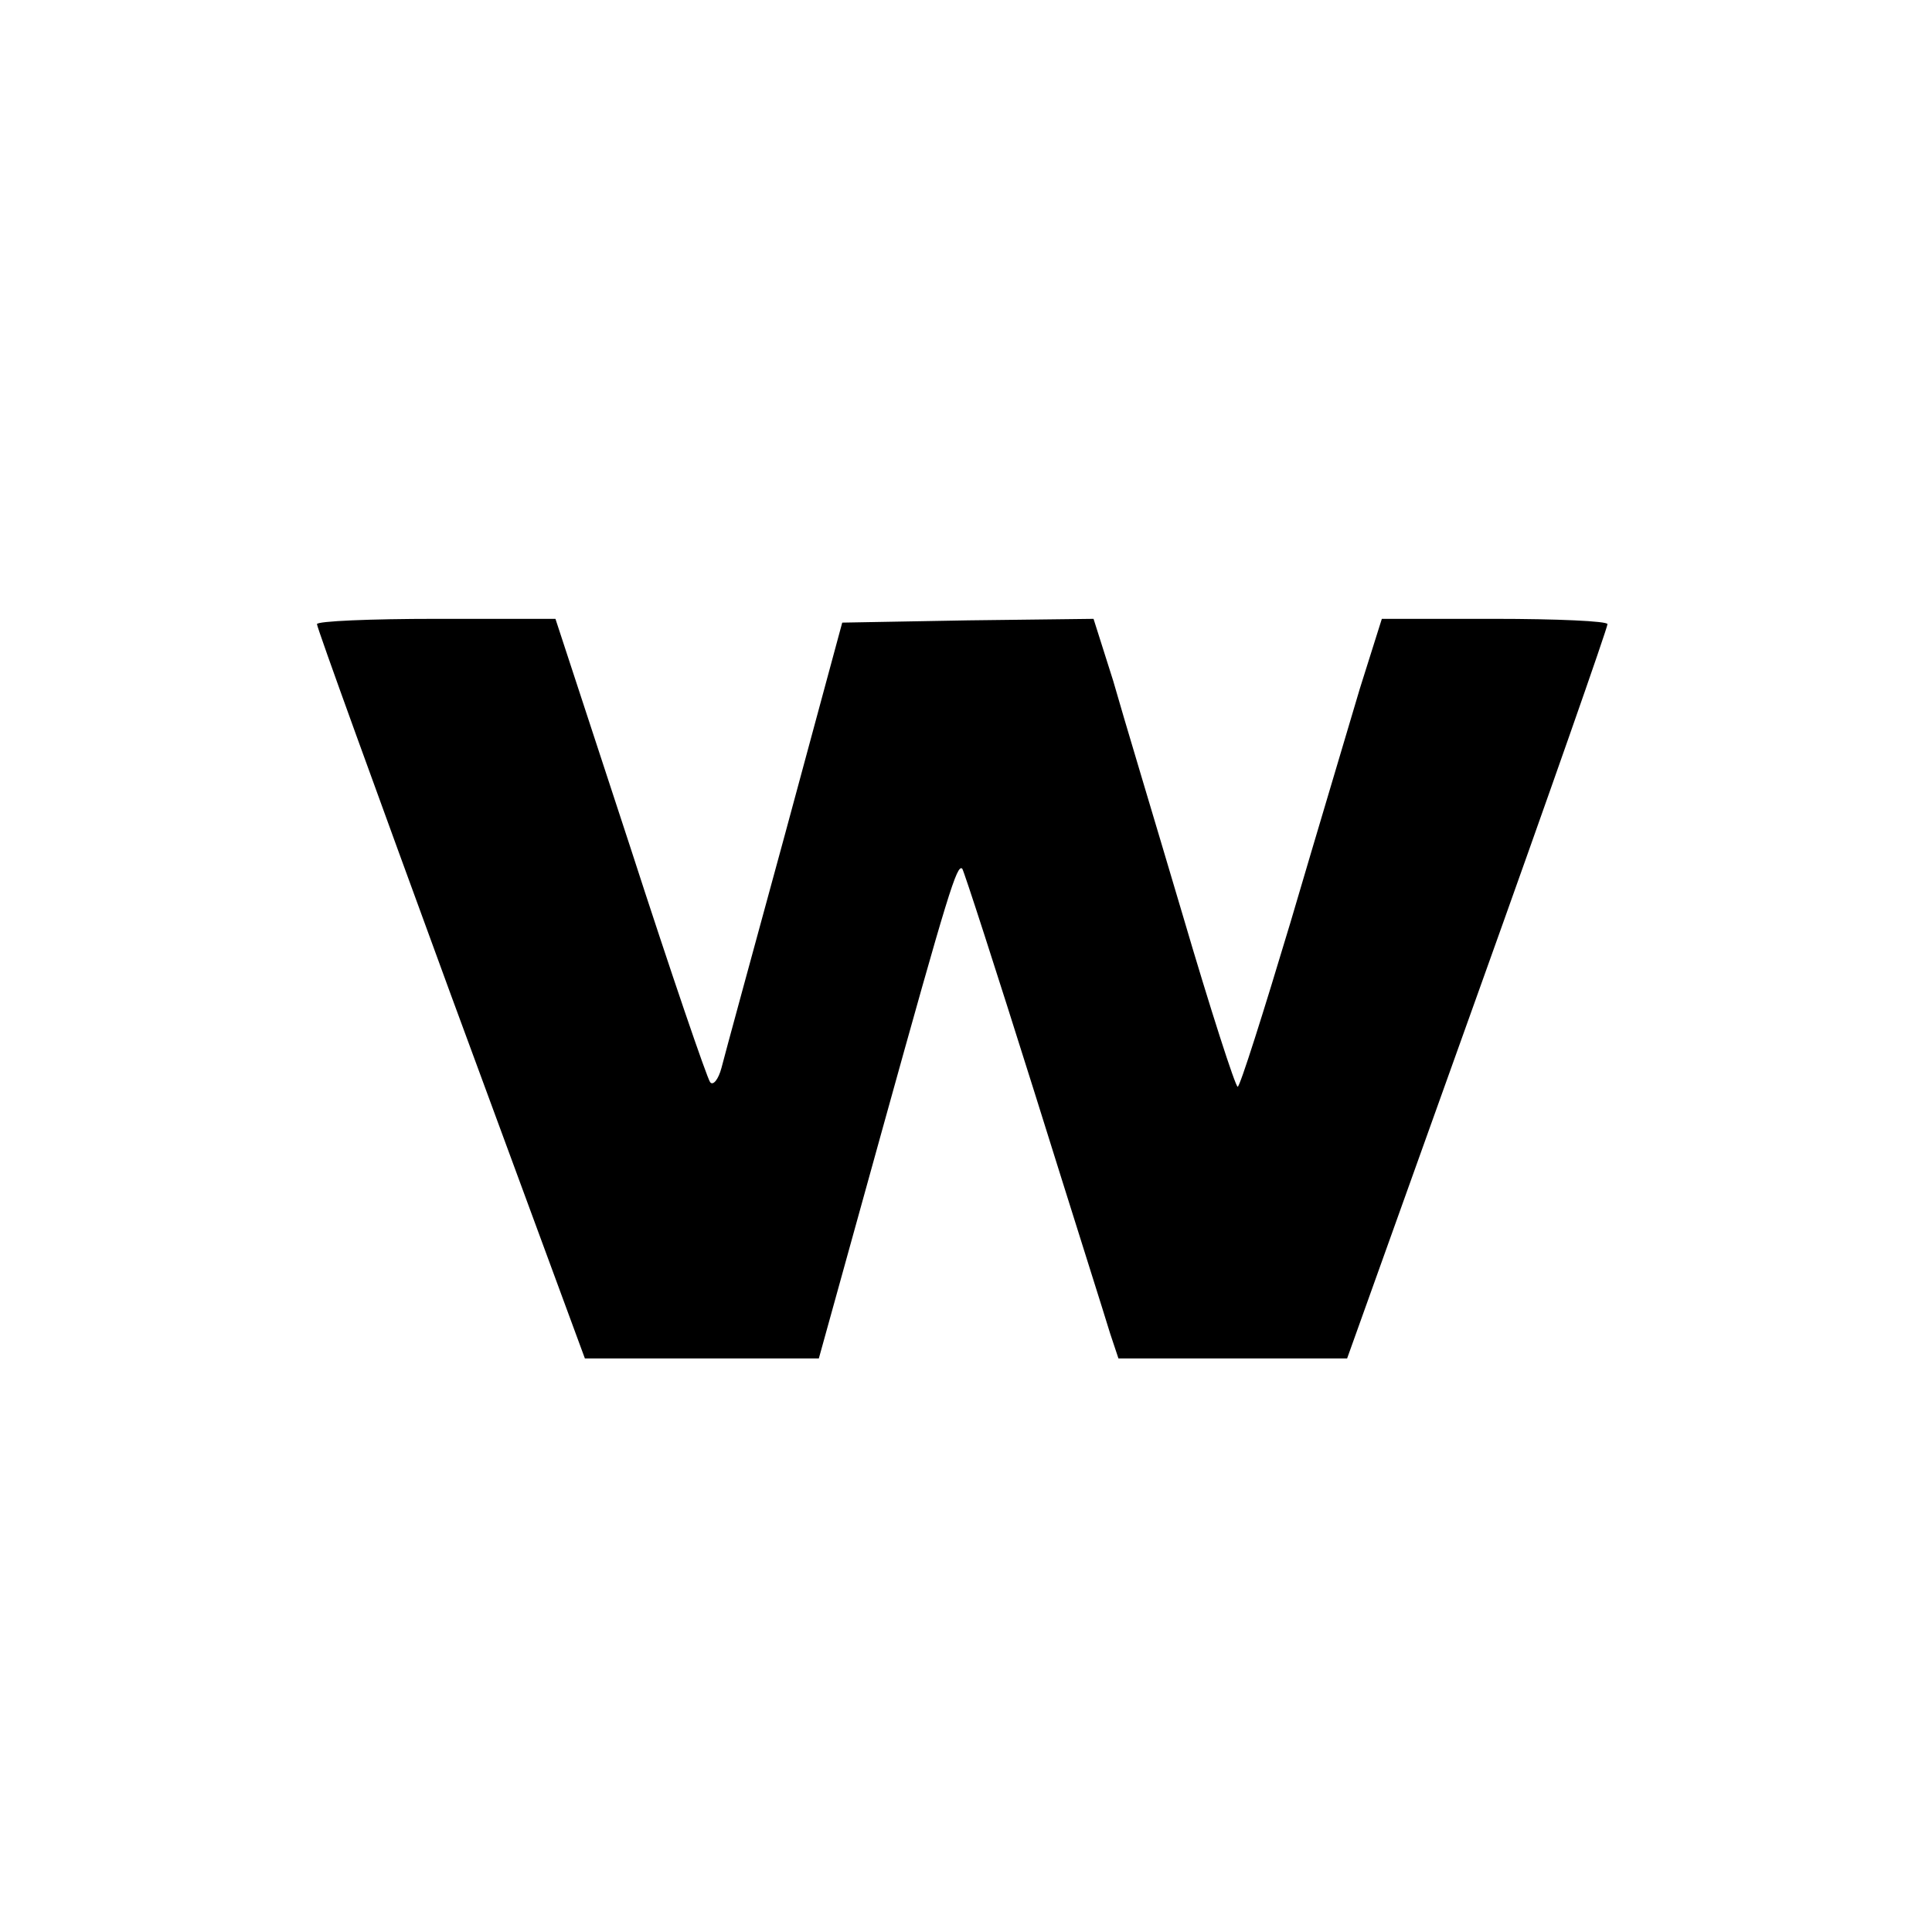 <?xml version="1.0" standalone="no"?>
<!DOCTYPE svg PUBLIC "-//W3C//DTD SVG 20010904//EN"
 "http://www.w3.org/TR/2001/REC-SVG-20010904/DTD/svg10.dtd">
<svg version="1.0" xmlns="http://www.w3.org/2000/svg"
 width="256pt" height="256pt" viewBox="0 0 256 256"
 preserveAspectRatio="xMidYMid meet">
<g transform="translate(0,256) scale(0.1,-0.1)"
fill="#000000" stroke="none">
<path d="M420 1733 c0 -5 80 -225 177 -490 l178 -483 155 0 155 0 84 303 c88
317 99 352 106 346 2 -2 45 -135 95 -294 50 -160 96 -305 101 -322 l11 -33
151 0 152 0 173 483 c95 265 172 485 172 490 0 4 -67 7 -150 7 l-149 0 -29
-92 c-15 -51 -57 -191 -92 -310 -36 -120 -67 -218 -70 -218 -3 0 -36 102 -73
228 -37 125 -79 264 -92 310 l-26 82 -166 -2 -167 -3 -76 -281 c-42 -154 -80
-293 -84 -309 -4 -15 -11 -24 -15 -19 -4 5 -52 145 -106 312 l-99 302 -158 0
c-87 0 -158 -3 -158 -7z"/>
</g>
</svg>
